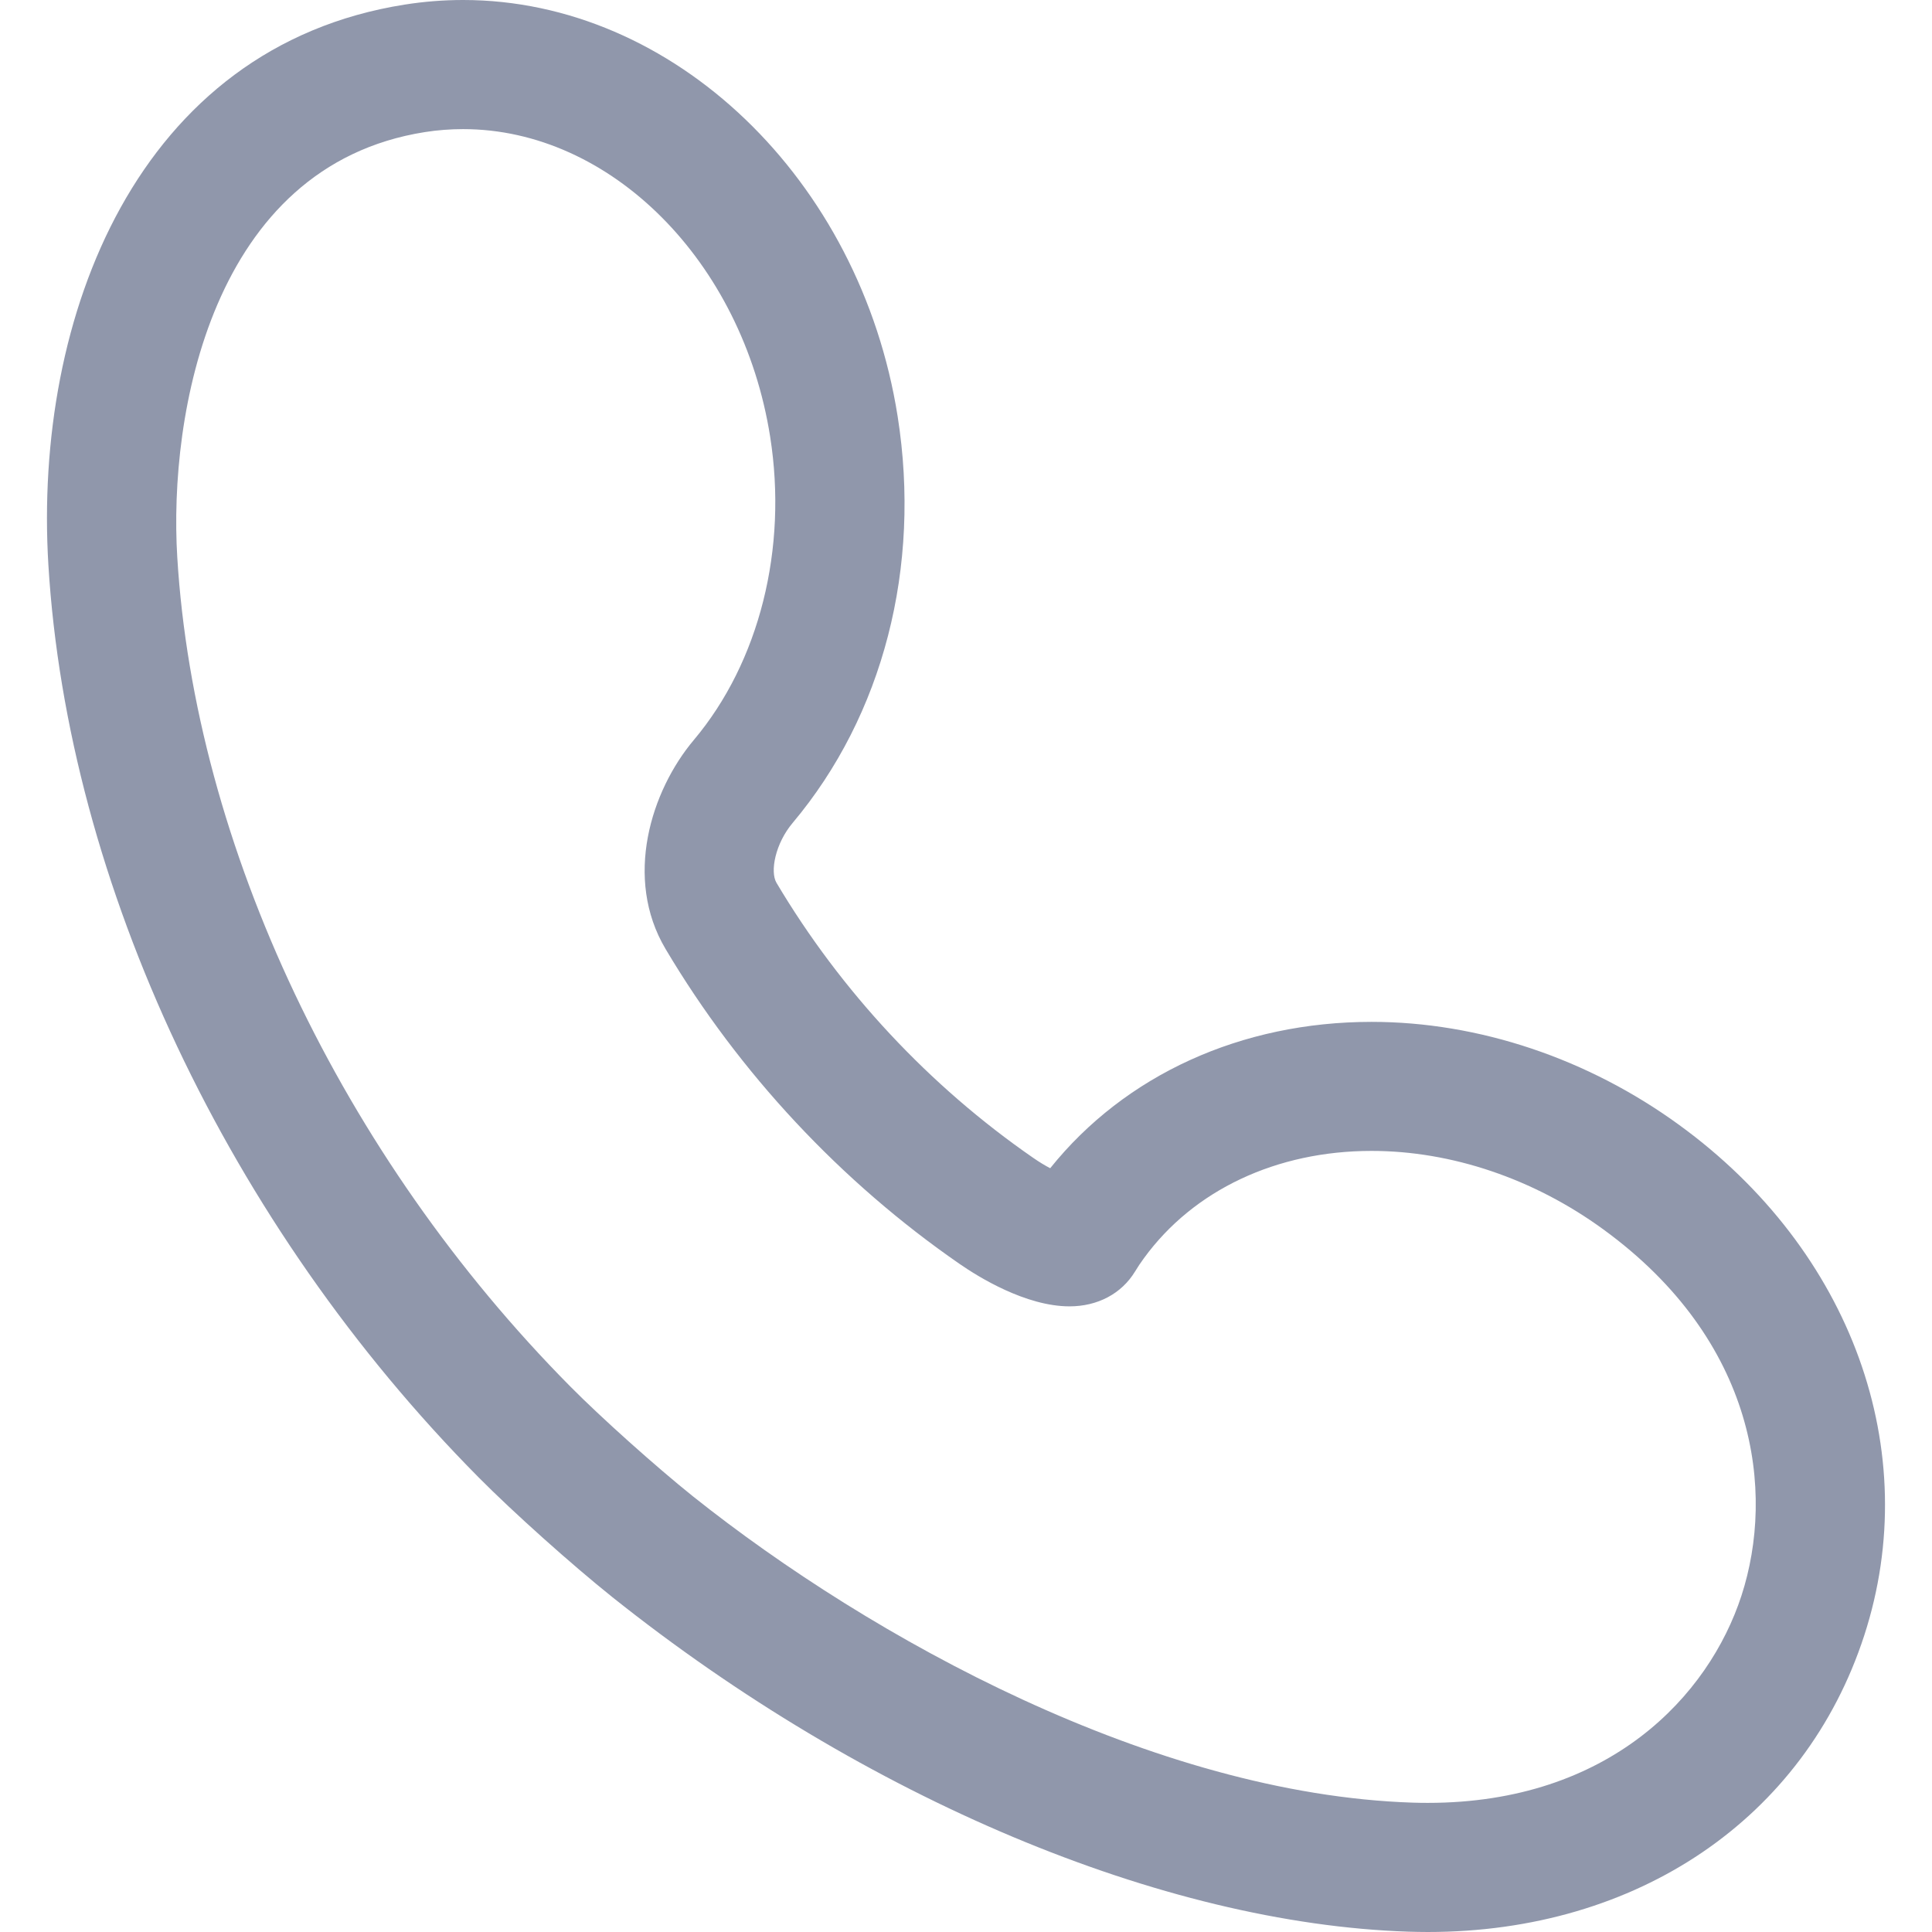 <svg width="24" height="24" viewBox="0 0 24 24" fill="none" xmlns="http://www.w3.org/2000/svg">
<g clip-path="url(#clip0_1_10823)">
<path d="M17.736 24C17.736 24 17.736 24 17.736 24C17.656 24 17.575 23.998 17.495 23.996C14.44 23.895 10.745 22.342 7.608 19.841C7.101 19.436 6.372 18.783 5.946 18.353C2.84 15.218 0.842 10.98 0.601 7.017C0.414 3.93 1.71 0.58 5.028 0.057C5.268 0.019 5.512 0 5.753 0C8.365 0 10.686 2.224 11.151 5.173C11.446 7.045 10.971 8.885 9.847 10.222C9.631 10.478 9.563 10.827 9.646 10.967C10.445 12.312 11.546 13.492 12.833 14.382C12.911 14.436 12.982 14.479 13.046 14.512C13.976 13.353 15.418 12.694 17.038 12.694C18.368 12.694 19.726 13.149 20.86 13.975C23.003 15.533 23.904 18.023 23.158 20.317C22.419 22.589 20.341 24 17.736 24ZM5.753 1.604C5.594 1.604 5.435 1.616 5.277 1.641C2.622 2.06 2.094 5.156 2.202 6.92C2.42 10.506 4.246 14.358 7.085 17.224C7.468 17.611 8.151 18.222 8.608 18.588C10.828 20.358 14.342 22.288 17.547 22.393C17.61 22.395 17.673 22.396 17.736 22.396H17.736C19.992 22.396 21.228 21.066 21.633 19.822C22.053 18.531 21.822 16.658 19.916 15.271C19.054 14.643 18.032 14.297 17.038 14.297C15.857 14.297 14.827 14.783 14.211 15.629C14.172 15.682 14.134 15.738 14.1 15.795C13.932 16.071 13.635 16.228 13.286 16.228C12.741 16.228 12.15 15.86 11.922 15.702C10.446 14.682 9.182 13.329 8.267 11.787C7.747 10.91 8.085 9.826 8.62 9.191C9.433 8.224 9.787 6.816 9.567 5.424C9.223 3.245 7.584 1.604 5.753 1.604Z" fill="#9097AB"/>
</g>
<defs>
<clipPath id="clip0_1_10823">
<rect width="24" height="24" fill="white"/>
</clipPath>
</defs>
</svg>
